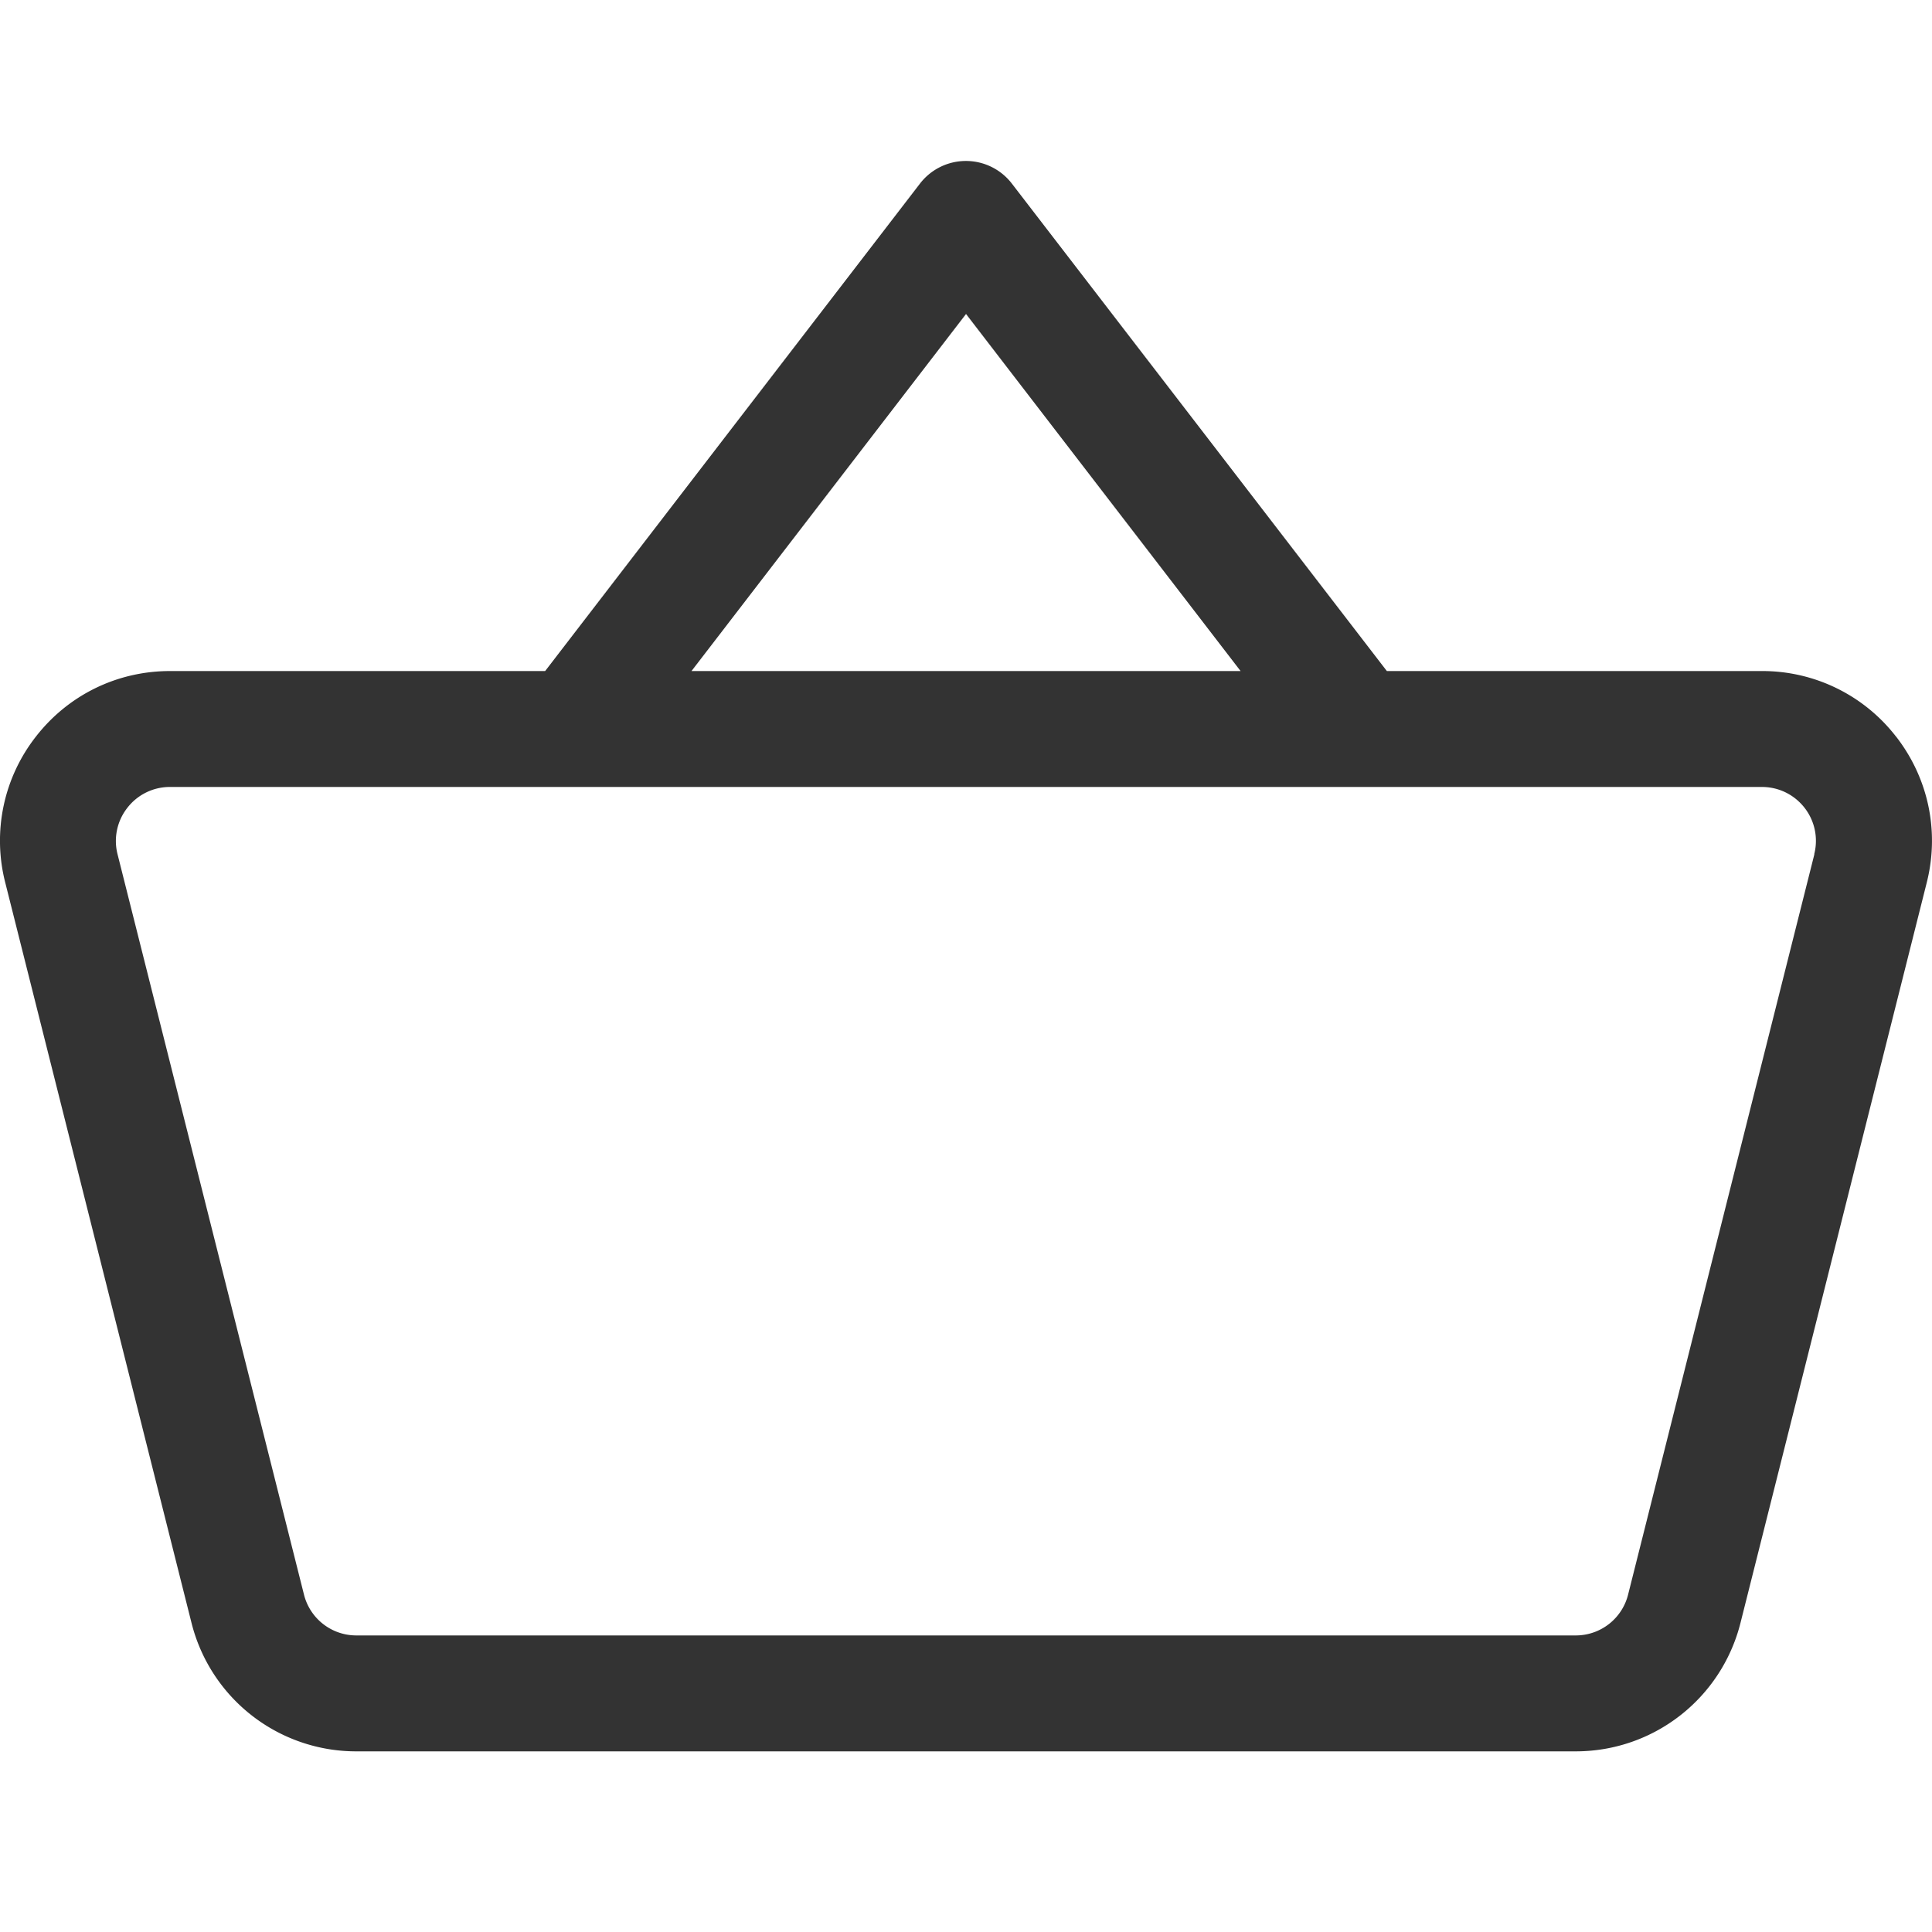 <?xml version="1.0" encoding="utf-8"?><svg width="24" height="24" fill="none" xmlns="http://www.w3.org/2000/svg" viewBox="0 0 24 24"><path d="M23.553 9.15a2.098 2.098 0 00-1.665-.814h-4.66L12.57 2.281a.72.72 0 00-1.142 0L6.772 8.336h-4.66c-.655 0-1.262.296-1.665.813a2.098 2.098 0 00-.382 1.814l2.314 9.197a2.109 2.109 0 002.047 1.596h15.147c.97 0 1.811-.657 2.048-1.596l2.314-9.197c.16-.636.02-1.297-.382-1.814zM12 3.9l3.411 4.436H8.59L12 3.901zm10.539 6.711l-2.314 9.197a.67.67 0 01-.651.508H4.426a.67.67 0 01-.65-.508L1.46 10.611a.667.667 0 01.122-.576.667.667 0 01.53-.259h19.775c.208 0 .401.094.53.259a.667.667 0 01.12.576z" fill="#333"/></svg>